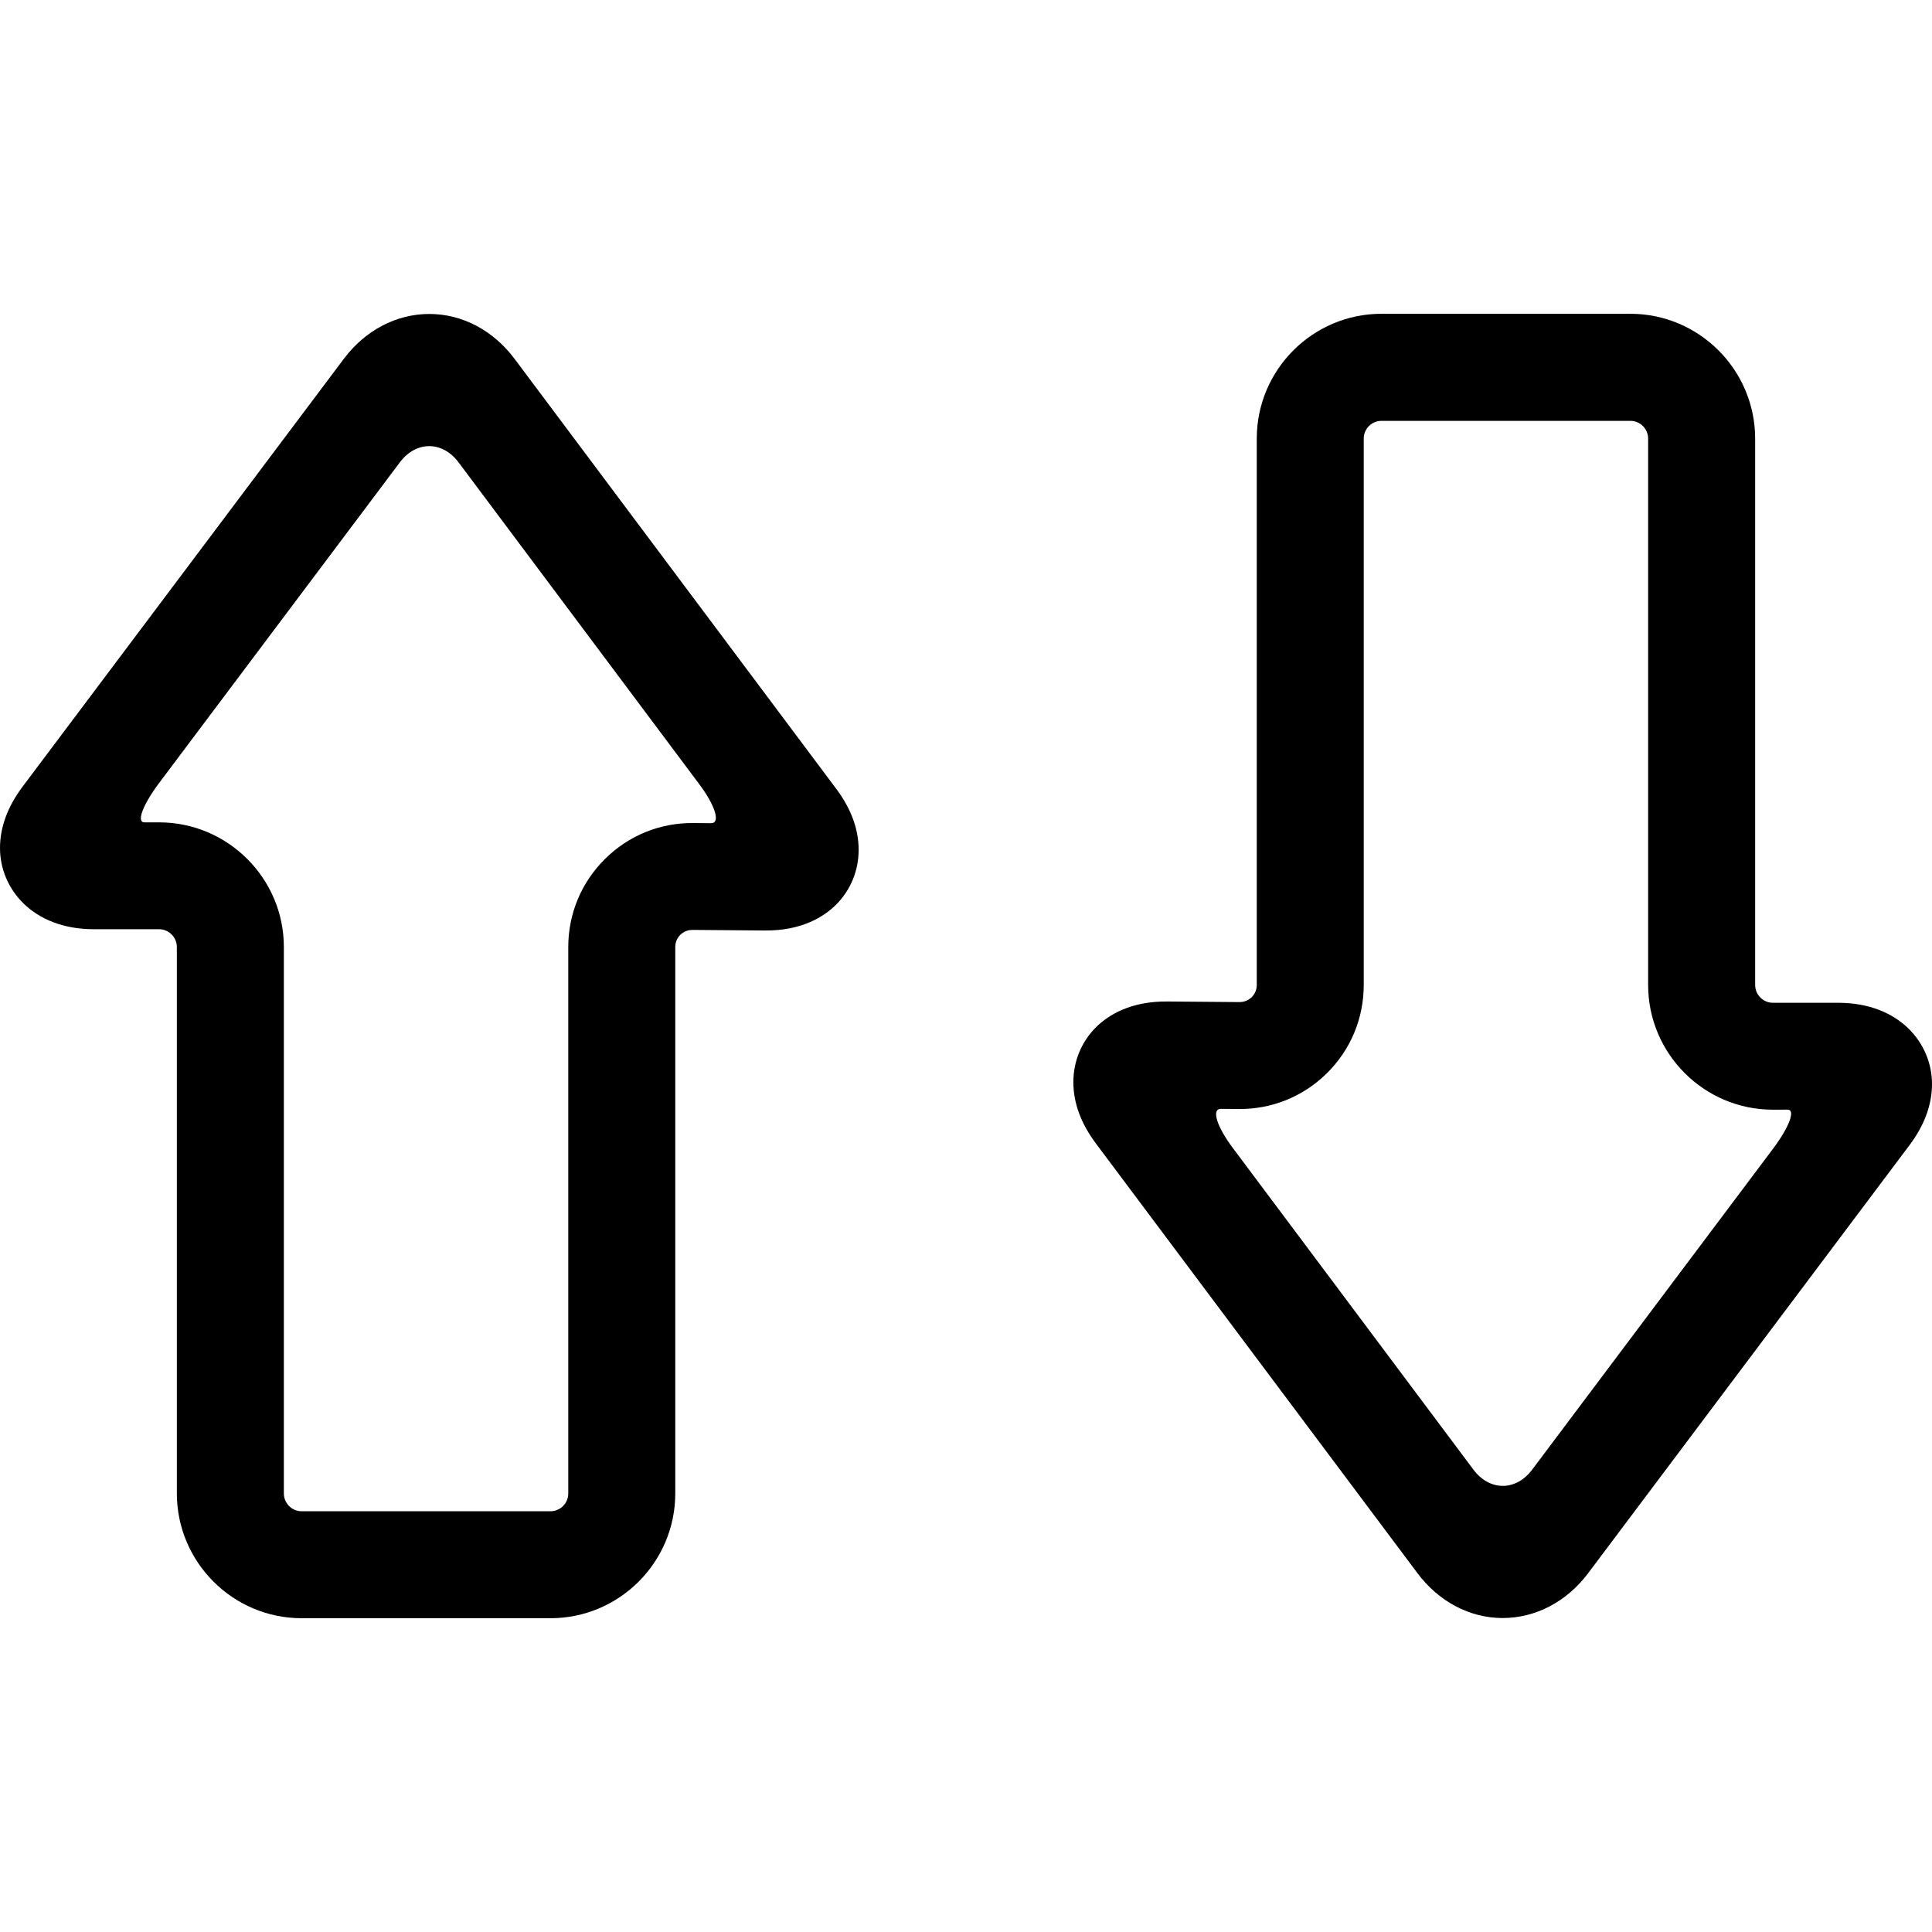 <?xml version="1.0" encoding="iso-8859-1"?>
<!-- Generator: Adobe Illustrator 16.0.0, SVG Export Plug-In . SVG Version: 6.00 Build 0)  -->
<!DOCTYPE svg PUBLIC "-//W3C//DTD SVG 1.1//EN" "http://www.w3.org/Graphics/SVG/1.1/DTD/svg11.dtd">
<svg version="1.1" id="Capa_1" xmlns="http://www.w3.org/2000/svg" xmlns:xlink="http://www.w3.org/1999/xlink" x="0px" y="0px"
	 width="377.03px" height="377.031px" viewBox="0 0 377.03 377.031" style="enable-background:new 0 0 377.03 377.031;"
	 xml:space="preserve">
<g>
	<g>
		<path d="M58.876,315.796h48.549c13.426,0,24.355-10.93,24.355-24.355V184.819c0-0.918,0.335-1.74,0.985-2.391
			c0.631-0.611,1.463-0.956,2.4-0.956l13.961,0.115c7.287,0.096,11.628-2.668,14-5.002c2.869-2.858,4.437-6.665,4.437-10.738
			c0-4.035-1.472-8.052-4.389-11.934l-62.701-83.806c-4.16-5.604-10.241-8.836-16.687-8.836c-6.436,0-12.527,3.194-16.706,8.779
			l-62.682,83.48C1.482,157.414,0,161.449,0,165.503c0,7.86,6.292,15.835,18.322,15.835H31.04c1.913,0,3.471,1.568,3.471,3.472
			v106.621C34.521,304.876,45.451,315.796,58.876,315.796z M28.171,160.483c-1.587,0-0.306-3.423,2.859-7.65l47-62.605
			c3.174-4.227,8.3-4.217,11.465,0.009l46.952,62.778c3.165,4.227,4.198,7.641,2.324,7.631l-3.404-0.028
			c-6.531-0.077-12.651,2.41-17.279,6.99c-4.638,4.58-7.191,10.7-7.191,17.222v106.622c0,1.922-1.559,3.471-3.471,3.471H58.876
			c-1.913,0-3.481-1.549-3.481-3.471V184.819c0-13.406-10.93-24.336-24.346-24.336C31.049,160.483,29.758,160.483,28.171,160.483z"
			/>
		<path d="M318.154,61.234h-48.549c-13.426,0-24.347,10.93-24.347,24.355V192.21c0,0.92-0.344,1.742-0.994,2.391
			c-0.631,0.613-1.463,0.957-2.4,0.957l-13.961-0.115c-7.287-0.096-11.628,2.668-14,5.002c-2.868,2.859-4.437,6.664-4.437,10.738
			c0,4.035,1.473,8.053,4.389,11.953l62.701,83.787c4.16,5.604,10.242,8.836,16.687,8.836c6.437,0,12.527-3.193,16.706-8.779
			l62.673-83.48c2.926-3.883,4.408-7.918,4.408-11.973c0-7.859-6.292-15.834-18.321-15.834H345.99c-1.912,0-3.471-1.568-3.471-3.473
			V85.599C342.51,72.164,331.58,61.234,318.154,61.234z M348.859,216.548c1.587,0,0.306,3.424-2.869,7.65L299,286.804
			c-3.175,4.227-8.31,4.217-11.465-0.01l-46.952-62.77c-3.165-4.227-4.208-7.639-2.324-7.631l3.404,0.029
			c6.531,0.076,12.651-2.41,17.28-6.98c4.638-4.58,7.19-10.701,7.19-17.223V85.599c0-1.922,1.559-3.471,3.472-3.471h48.549
			c1.922,0,3.48,1.549,3.48,3.471V192.22c0,13.408,10.93,24.338,24.346,24.338C345.98,216.548,347.271,216.548,348.859,216.548z"/>
	</g>
</g>
<g>
</g>
<g>
</g>
<g>
</g>
<g>
</g>
<g>
</g>
<g>
</g>
<g>
</g>
<g>
</g>
<g>
</g>
<g>
</g>
<g>
</g>
<g>
</g>
<g>
</g>
<g>
</g>
<g>
</g>
</svg>
